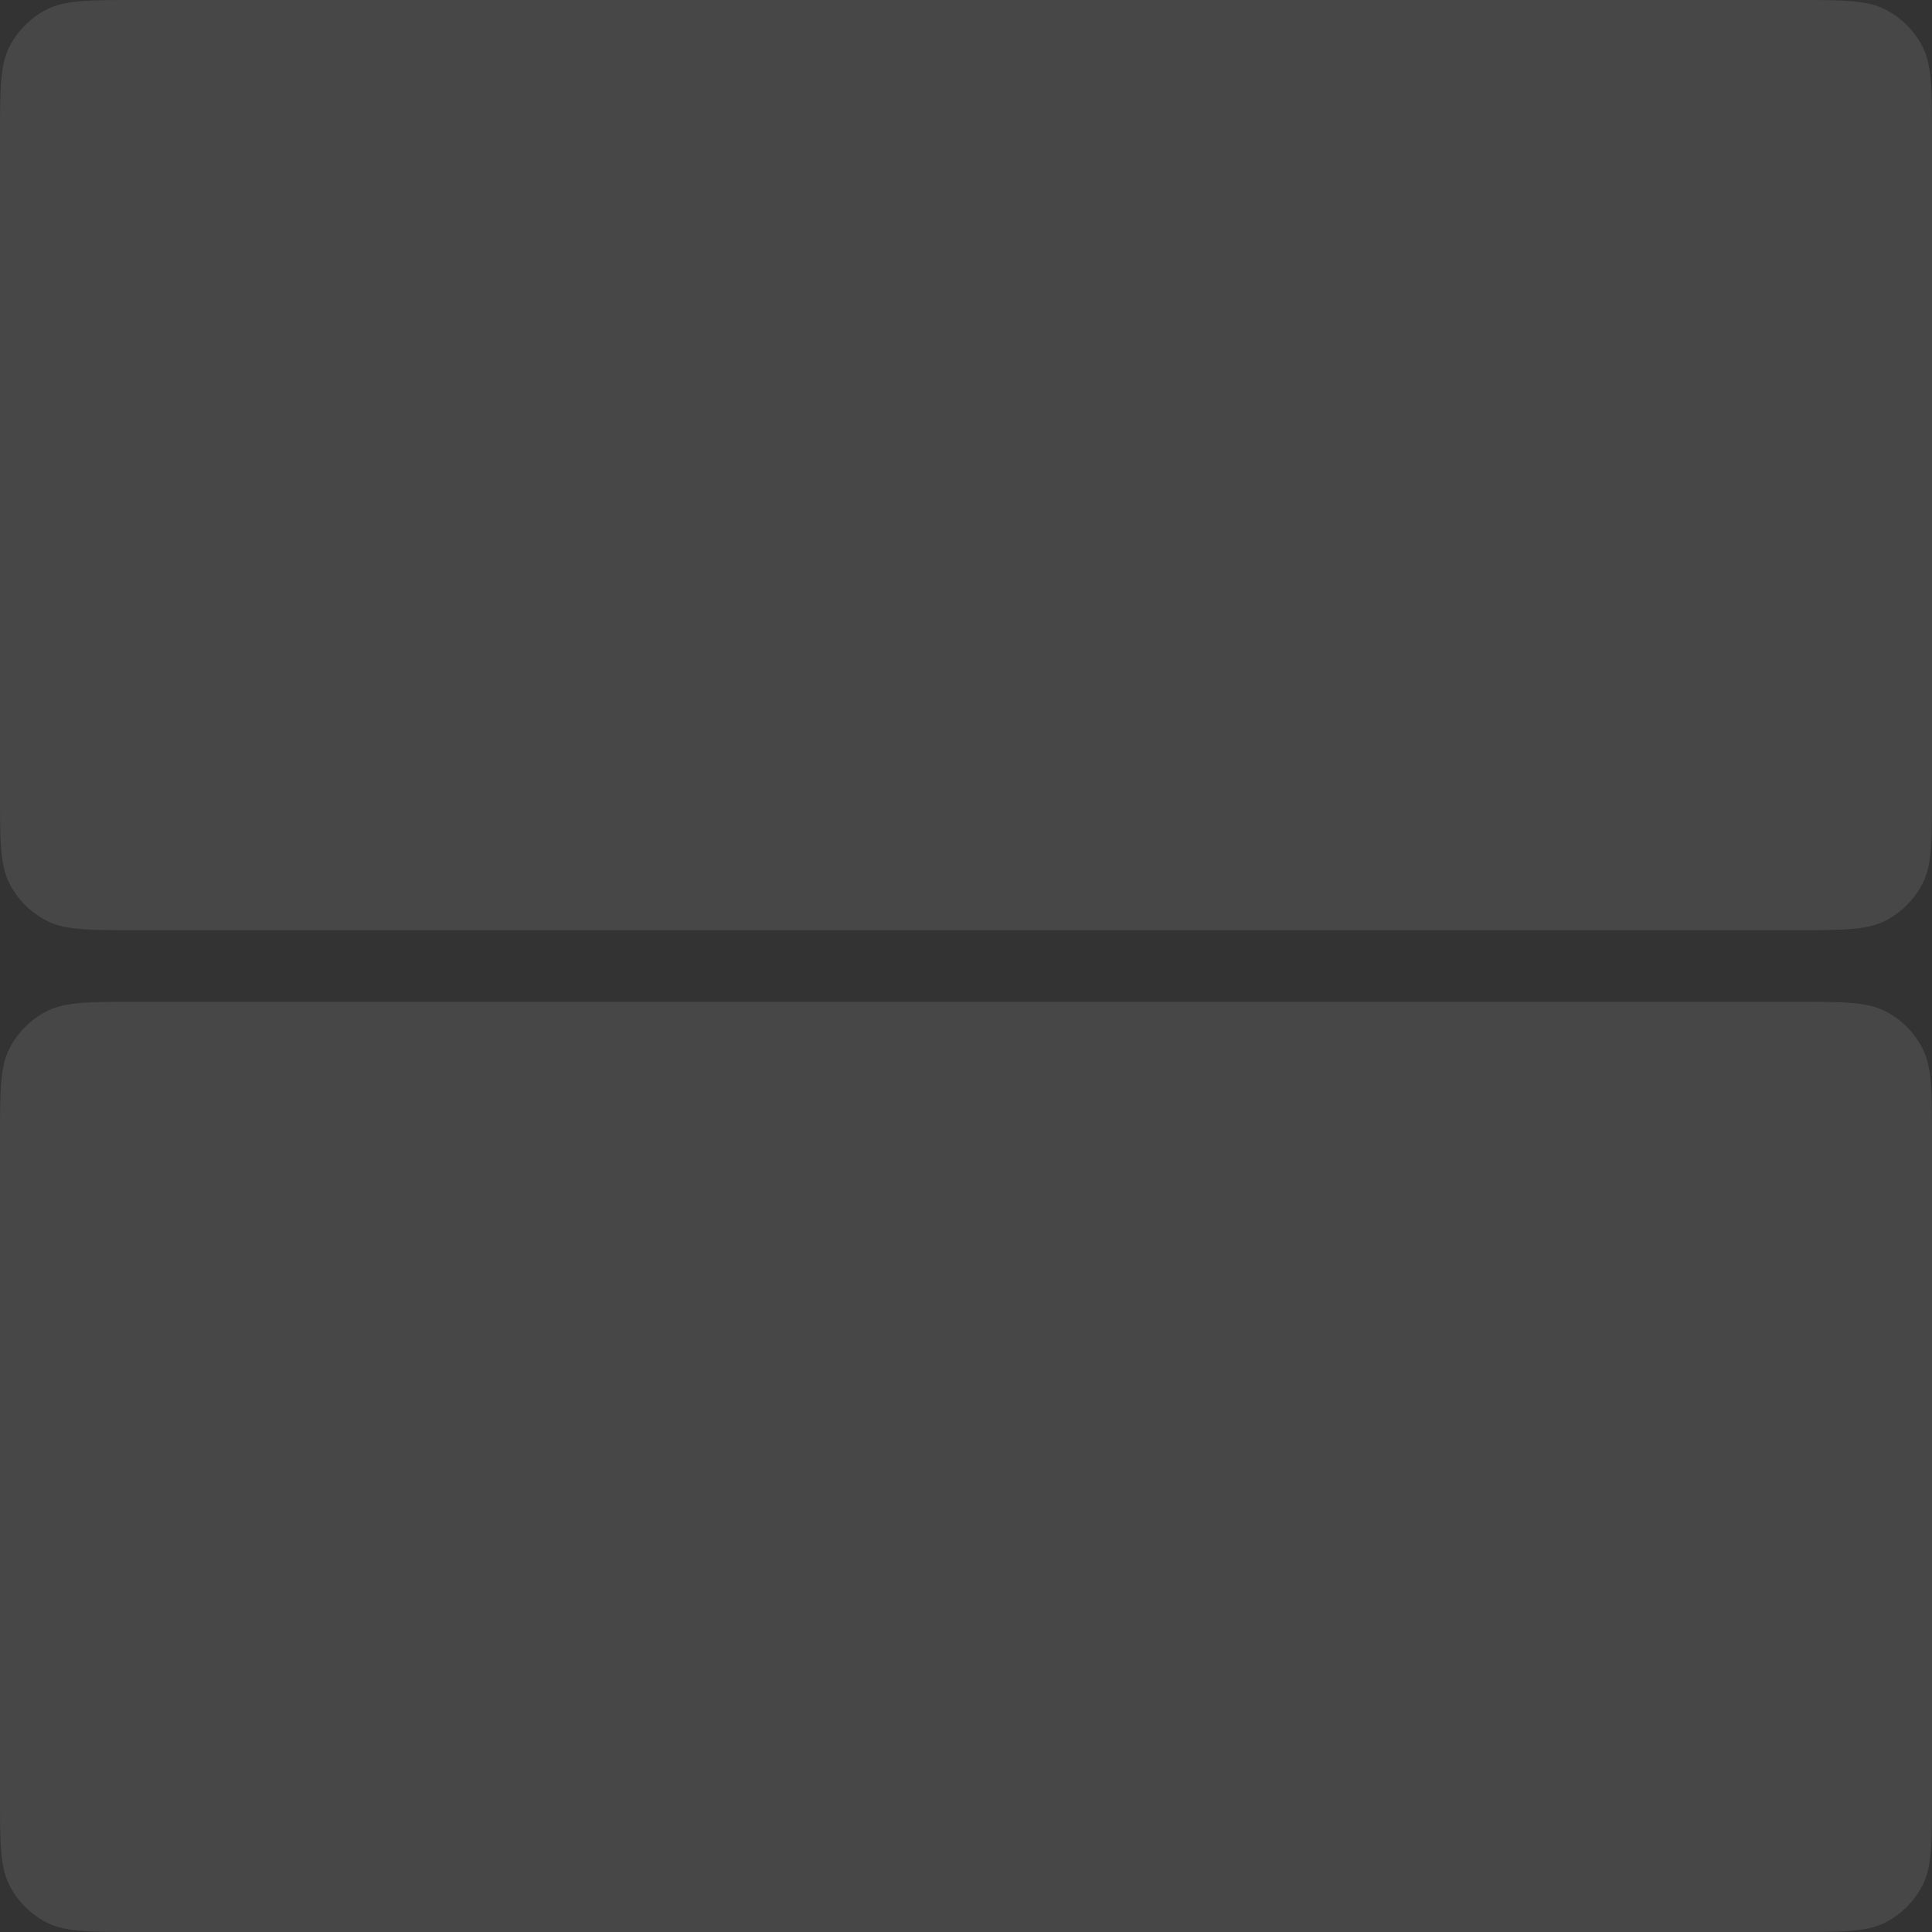 <svg width="180" height="180" viewBox="0 0 180 180" fill="none" xmlns="http://www.w3.org/2000/svg">
<rect x="0" y="0" width="180" height="180" fill="#333333" stroke="none"/>
<g opacity="0.1">
<path d="M0 12.8C0 8.32 0 6.079 0.872 4.368C1.639 2.863 2.863 1.639 4.368 0.872C6.079 0 8.32 0 12.8 0H167.2C171.68 0 173.921 0 175.632 0.872C177.137 1.639 178.361 2.863 179.128 4.368C180 6.079 180 8.32 180 12.8V73.867C180 78.347 180 80.587 179.128 82.299C178.361 83.804 177.137 85.028 175.632 85.795C173.921 86.667 171.68 86.667 167.2 86.667H12.8C8.32 86.667 6.079 86.667 4.368 85.795C2.863 85.028 1.639 83.804 0.872 82.299C0 80.587 0 78.347 0 73.867V12.8Z" fill="white"/>
<path d="M0 106.133C0 101.653 0 99.413 0.872 97.701C1.639 96.196 2.863 94.972 4.368 94.205C6.079 93.333 8.32 93.333 12.8 93.333H167.2C171.68 93.333 173.921 93.333 175.632 94.205C177.137 94.972 178.361 96.196 179.128 97.701C180 99.413 180 101.653 180 106.133V167.2C180 171.68 180 173.921 179.128 175.632C178.361 177.137 177.137 178.361 175.632 179.128C173.921 180 171.68 180 167.2 180H12.8C8.32 180 6.079 180 4.368 179.128C2.863 178.361 1.639 177.137 0.872 175.632C0 173.921 0 171.68 0 167.2V106.133Z" fill="white"/>
</g>
</svg>
